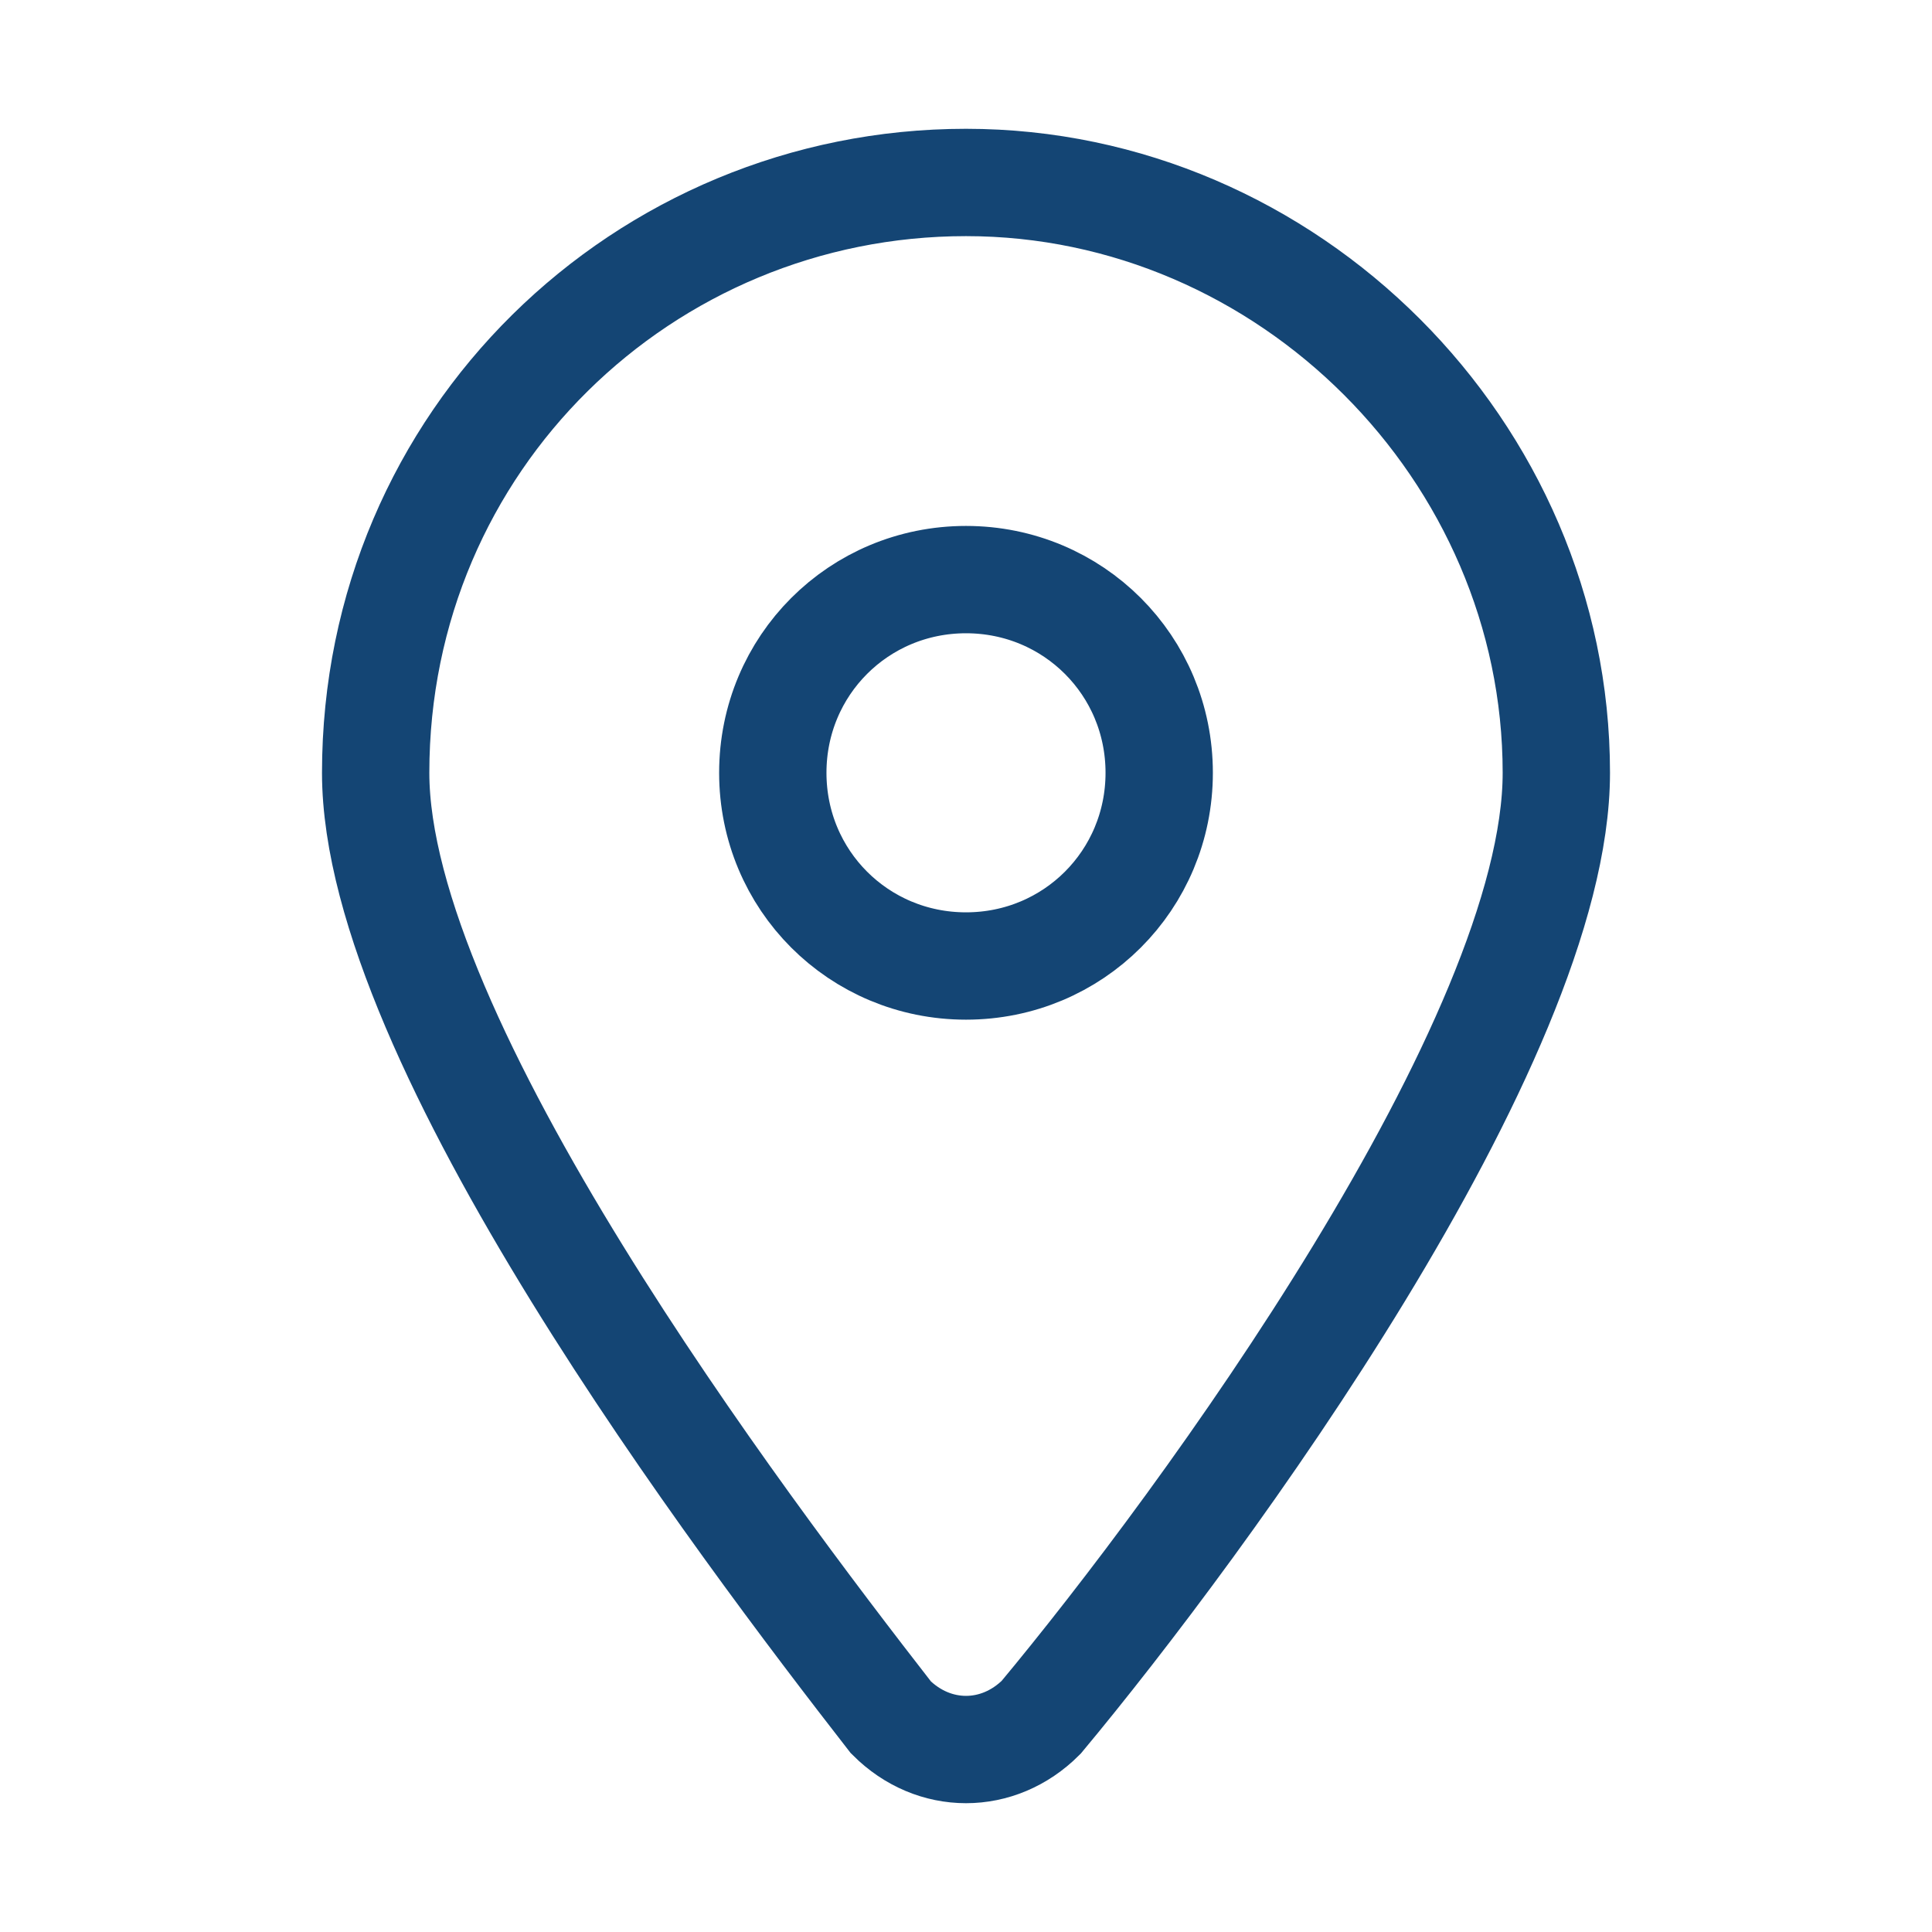 <?xml version="1.0" encoding="utf-8"?>
<!-- Generator: Adobe Illustrator 28.0.0, SVG Export Plug-In . SVG Version: 6.00 Build 0)  -->
<svg version="1.1" id="Layer_1" xmlns="http://www.w3.org/2000/svg" xmlns:xlink="http://www.w3.org/1999/xlink" x="0px" y="0px"
	 viewBox="0 0 18 18" style="enable-background:new 0 0 18 18;" xml:space="preserve">
<style type="text/css">
	.st0{display:none;fill:#144574;stroke:#4A6ABA;stroke-width:0.25;stroke-miterlimit:10;}
	.st1{fill:none;stroke:#144574;stroke-miterlimit:10;}
</style>
<path class="st0" d="M3.4,4.8C3.1,4.8,2.9,5,2.9,5.2v0.6L8,10c0.6,0.5,1.5,0.5,2.1,0l5.1-4.1V5.2c0-0.3-0.2-0.5-0.5-0.5H3.4z
	 M2.9,7.7v5c0,0.3,0.2,0.5,0.5,0.5h11.2c0.3,0,0.5-0.2,0.5-0.5v-5l-4.2,3.4c-1.1,0.9-2.7,0.9-3.9,0L2.9,7.7z M1.5,5.2
	c0-1,0.8-1.9,1.9-1.9h11.2c1,0,1.9,0.8,1.9,1.9v7.5c0,1-0.8,1.9-1.9,1.9H3.4c-1,0-1.9-0.8-1.9-1.9V5.2z"/>
<path class="st0" d="M3.4,4.8C3.1,4.8,2.9,5,2.9,5.2v0.6L8,10c0.6,0.5,1.5,0.5,2.1,0l5.1-4.1V5.2c0-0.3-0.2-0.5-0.5-0.5H3.4z
	 M2.9,7.7v5c0,0.3,0.2,0.5,0.5,0.5h11.2c0.3,0,0.5-0.2,0.5-0.5v-5l-4.2,3.4c-1.1,0.9-2.7,0.9-3.9,0L2.9,7.7z M1.5,5.2
	c0-1,0.8-1.9,1.9-1.9h11.2c1,0,1.9,0.8,1.9,1.9v7.5c0,1-0.8,1.9-1.9,1.9H3.4c-1,0-1.9-0.8-1.9-1.9V5.2z"/>
<path class="st1" d="M9.7,16c1.5-1.8,4.8-6.3,4.8-8.8c0-3-2.5-5.5-5.5-5.5S3.5,4.1,3.5,7.2c0,2.5,3.4,7,4.8,8.8
	C8.7,16.4,9.3,16.4,9.7,16L9.7,16z M9,5.4c1,0,1.8,0.8,1.8,1.8C10.8,8.2,10,9,9,9S7.2,8.2,7.2,7.2C7.2,6.2,8,5.4,9,5.4z"/>
<path class="st0" d="M9,5.4C7,5.4,5.4,7,5.4,9S7,12.6,9,12.6S12.6,11,12.6,9S11,5.4,9,5.4z M9,11.3c-1.3,0-2.3-1-2.3-2.3
	s1-2.3,2.3-2.3c1.3,0,2.3,1,2.3,2.3S10.3,11.3,9,11.3L9,11.3z M13.6,5.3c0,0.5-0.4,0.8-0.8,0.8c-0.5,0-0.8-0.4-0.8-0.8
	c0-0.5,0.4-0.8,0.8-0.8C13.2,4.4,13.6,4.8,13.6,5.3z M16,6.1C15.9,5,15.6,4,14.8,3.2C14,2.4,13,2.1,11.9,2.1C10.7,2,7.3,2,6.1,2.1
	C5,2.1,4,2.4,3.2,3.2S2.1,5,2,6.1C2,7.3,2,10.7,2,11.9C2.1,13,2.4,14,3.2,14.8C4,15.6,5,15.9,6.1,15.9c1.2,0.1,4.6,0.1,5.8,0
	c1.1-0.1,2.1-0.3,2.9-1.1c0.8-0.8,1.1-1.8,1.1-2.9C16,10.7,16,7.3,16,6.1L16,6.1z M14.5,13.1c-0.2,0.6-0.7,1.1-1.3,1.3
	c-0.9,0.4-3.1,0.3-4.1,0.3c-1,0-3.2,0.1-4.1-0.3c-0.6-0.2-1.1-0.7-1.3-1.3C3.2,12.2,3.3,10,3.3,9S3.2,5.8,3.5,4.9
	c0.2-0.6,0.7-1.1,1.3-1.3C5.8,3.2,8,3.3,9,3.3c1,0,3.2-0.1,4.1,0.3c0.6,0.2,1.1,0.7,1.3,1.3C14.8,5.8,14.7,8,14.7,9
	S14.8,12.2,14.5,13.1z"/>
</svg>

